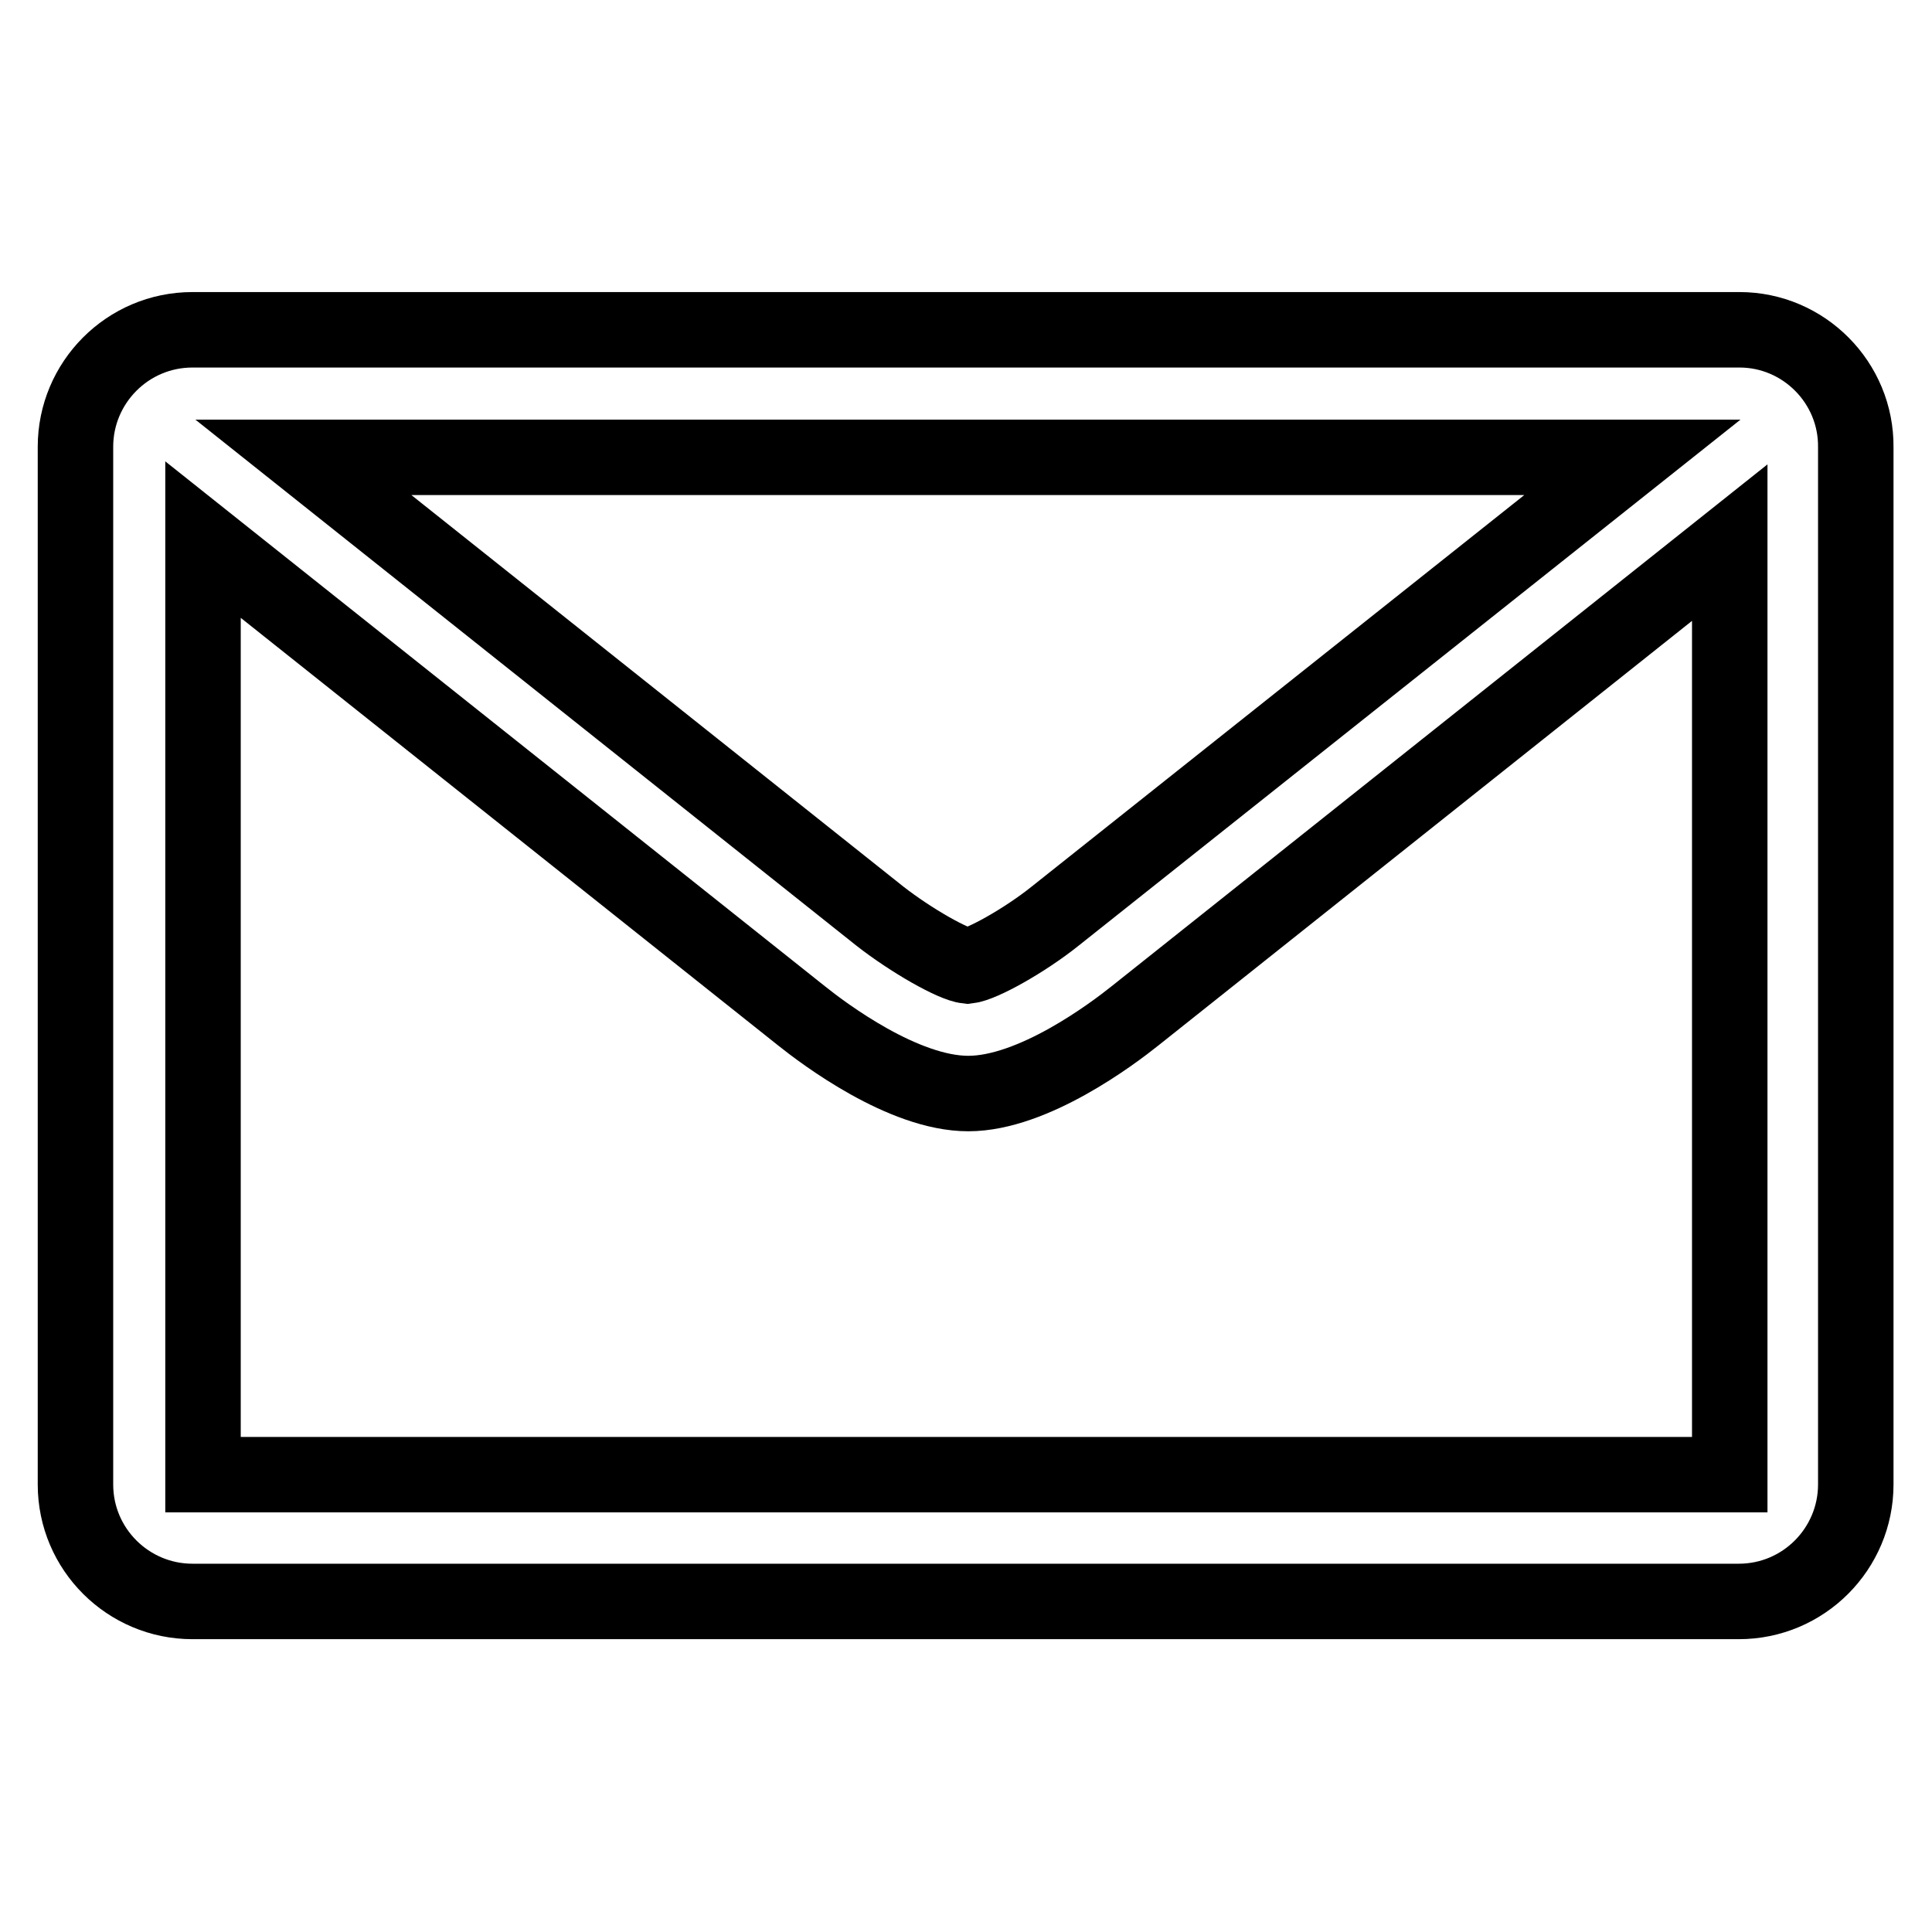 <?xml version="1.0" encoding="utf-8"?>
<!-- Svg Vector Icons : http://www.onlinewebfonts.com/icon -->
<!DOCTYPE svg PUBLIC "-//W3C//DTD SVG 1.1//EN" "http://www.w3.org/Graphics/SVG/1.1/DTD/svg11.dtd">
<svg version="1.1" xmlns="http://www.w3.org/2000/svg" xmlns:xlink="http://www.w3.org/1999/xlink" x="0px" y="0px" viewBox="0 0 256 256" enable-background="new 0 0 256 256" xml:space="preserve">
<g> <path stroke-width="10" fill-opacity="0" stroke="#000000"  d="M230.5,43.7H25.5c-8.6,0-15.5,7-15.5,15.5v137.5c0,8.6,7,15.5,15.5,15.5h204.9c8.6,0,15.5-7,15.5-15.5V59.3 C246,50.7,239,43.7,230.5,43.7z M216.3,60.6l-76.5,60.8c-4,3.2-9.7,6.4-11.6,6.6c-1.9-0.2-7.5-3.4-11.6-6.6L40.2,60.6H216.3z  M26.9,195.4V71.5l79.3,63.1c3,2.4,13.5,10.3,22.1,10.3c8.6,0,19.1-7.9,22.1-10.3l78.8-62.7v123.5H26.9z"/></g>
</svg>